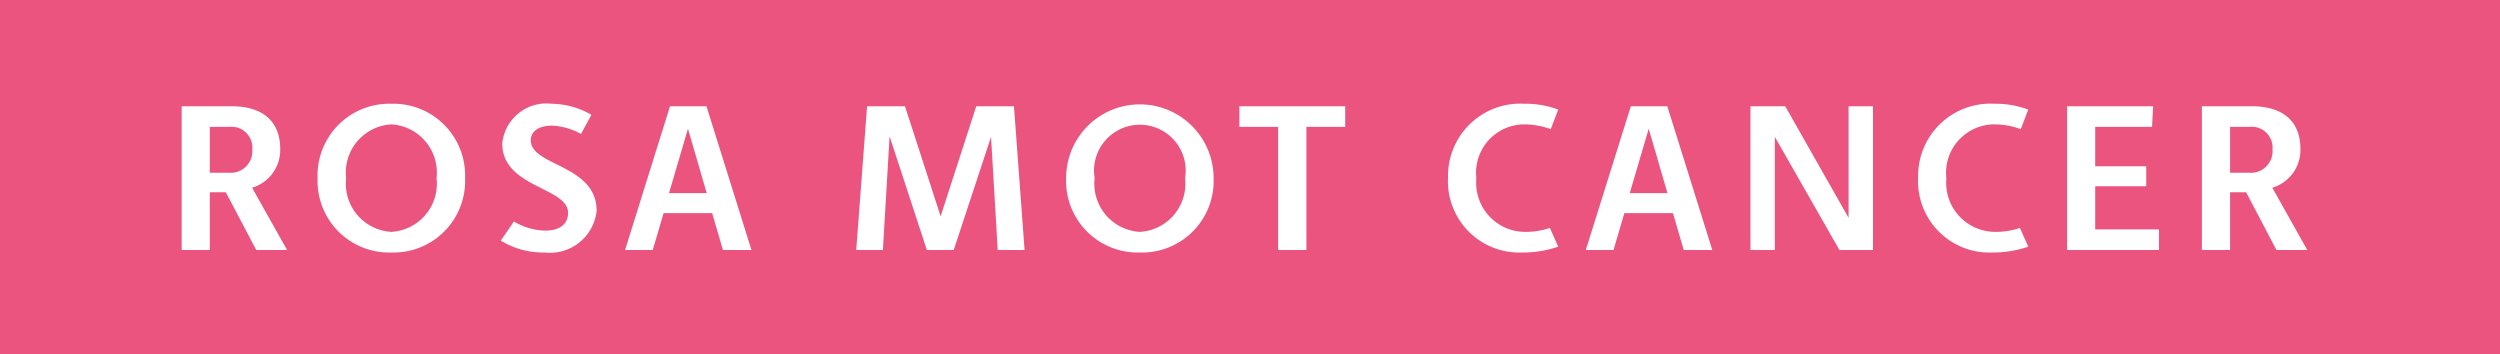 <svg xmlns="http://www.w3.org/2000/svg" width="120" height="17"><rect width="100%" height="100%" fill="#333333" stroke="none"/><defs><clipPath id="a"><path d="M0 0h120v17H0z"/></clipPath></defs><g clip-path="url(#a)"><path fill="#fff" d="M0 0h120v17H0z"/><path fill="#ea547f" d="M0 0h120v17H0Z" data-name="Path 101"/><path fill="#fff" d="M10.07 12V9.23h.77L12.3 12h1.48L12.1 9.01a1.887 1.887 0 0 0 1.35-1.86c0-1.26-.76-2.05-2.34-2.05H8.72V12Zm.9-3.71h-.9v-2.2H11a1 1 0 0 1 1.11 1.08 1.039 1.039 0 0 1-1.14 1.12Zm7.814 3.83a3.437 3.437 0 0 0 3.54-3.57 3.443 3.443 0 0 0-3.54-3.57 3.443 3.443 0 0 0-3.54 3.57 3.437 3.437 0 0 0 3.54 3.57Zm0-.99a2.317 2.317 0 0 1-2.17-2.58 2.317 2.317 0 0 1 2.17-2.58 2.317 2.317 0 0 1 2.17 2.58 2.317 2.317 0 0 1-2.17 2.58Zm7.354.99a2.254 2.254 0 0 0 2.5-2c0-2.23-3.16-2.14-3.16-3.38 0-.47.43-.71 1.03-.71a3.176 3.176 0 0 1 1.38.4l.5-.92a3.9 3.9 0 0 0-1.91-.53 2.131 2.131 0 0 0-2.37 1.91c0 2.12 3.16 2.09 3.16 3.33 0 .58-.47.85-1.09.85a3.021 3.021 0 0 1-1.51-.44l-.63.92a3.871 3.871 0 0 0 2.1.57Zm5.194-.12.52-1.77h2.33l.52 1.77h1.368l-2.16-6.9h-1.75L30.002 12Zm2.59-2.73h-1.81l.91-3.09ZM42.379 12l.32-5.43h.01l1.78 5.43h1.29l1.791-5.43.32 5.43h1.29l-.51-6.9h-1.81l-1.71 5.28-1.711-5.28h-1.82l-.52 6.9Zm12.334.12a3.437 3.437 0 0 0 3.54-3.57 3.54 3.54 0 1 0-7.08 0 3.437 3.437 0 0 0 3.54 3.57Zm0-.99a2.317 2.317 0 0 1-2.17-2.58 2.2 2.2 0 1 1 4.34 0 2.317 2.317 0 0 1-2.17 2.58Zm7.994.87V6.09h1.863V5.1h-5.08v.99h1.86V12Zm10.368.12a5.206 5.206 0 0 0 1.72-.28l-.4-.9a3.56 3.56 0 0 1-1.18.19 2.354 2.354 0 0 1-2.35-2.57 2.323 2.323 0 0 1 2.28-2.59 3.706 3.706 0 0 1 1.29.23l.36-.94a4.441 4.441 0 0 0-1.62-.28 3.469 3.469 0 0 0-3.67 3.55 3.423 3.423 0 0 0 3.565 3.59Zm4.373-.12.522-1.77h2.33l.52 1.77h1.37l-2.16-6.9h-1.75L76.118 12Zm2.59-2.73h-1.81l.91-3.09ZM85.192 12V6.57l3.1 5.43h1.61V5.1h-1.17v5.34h-.01l-3.03-5.34h-1.67V12Zm10.444.12a5.206 5.206 0 0 0 1.72-.28l-.4-.9a3.56 3.56 0 0 1-1.18.19 2.354 2.354 0 0 1-2.35-2.57 2.323 2.323 0 0 1 2.28-2.59 3.706 3.706 0 0 1 1.29.23l.36-.94a4.441 4.441 0 0 0-1.62-.28 3.469 3.469 0 0 0-3.666 3.55 3.423 3.423 0 0 0 3.566 3.59Zm7.994-.12v-.99h-3.06V8.94h2.45v-.96h-2.45V6.09h2.73l.05-.99h-4.13V12Zm3.414 0V9.23h.77L109.27 12h1.48l-1.68-2.99a1.887 1.887 0 0 0 1.35-1.86c0-1.26-.76-2.05-2.34-2.05h-2.39V12Zm.9-3.71h-.9v-2.2h.926a1 1 0 0 1 1.11 1.08 1.039 1.039 0 0 1-1.136 1.12Z" data-name="Path 65"/></g></svg>